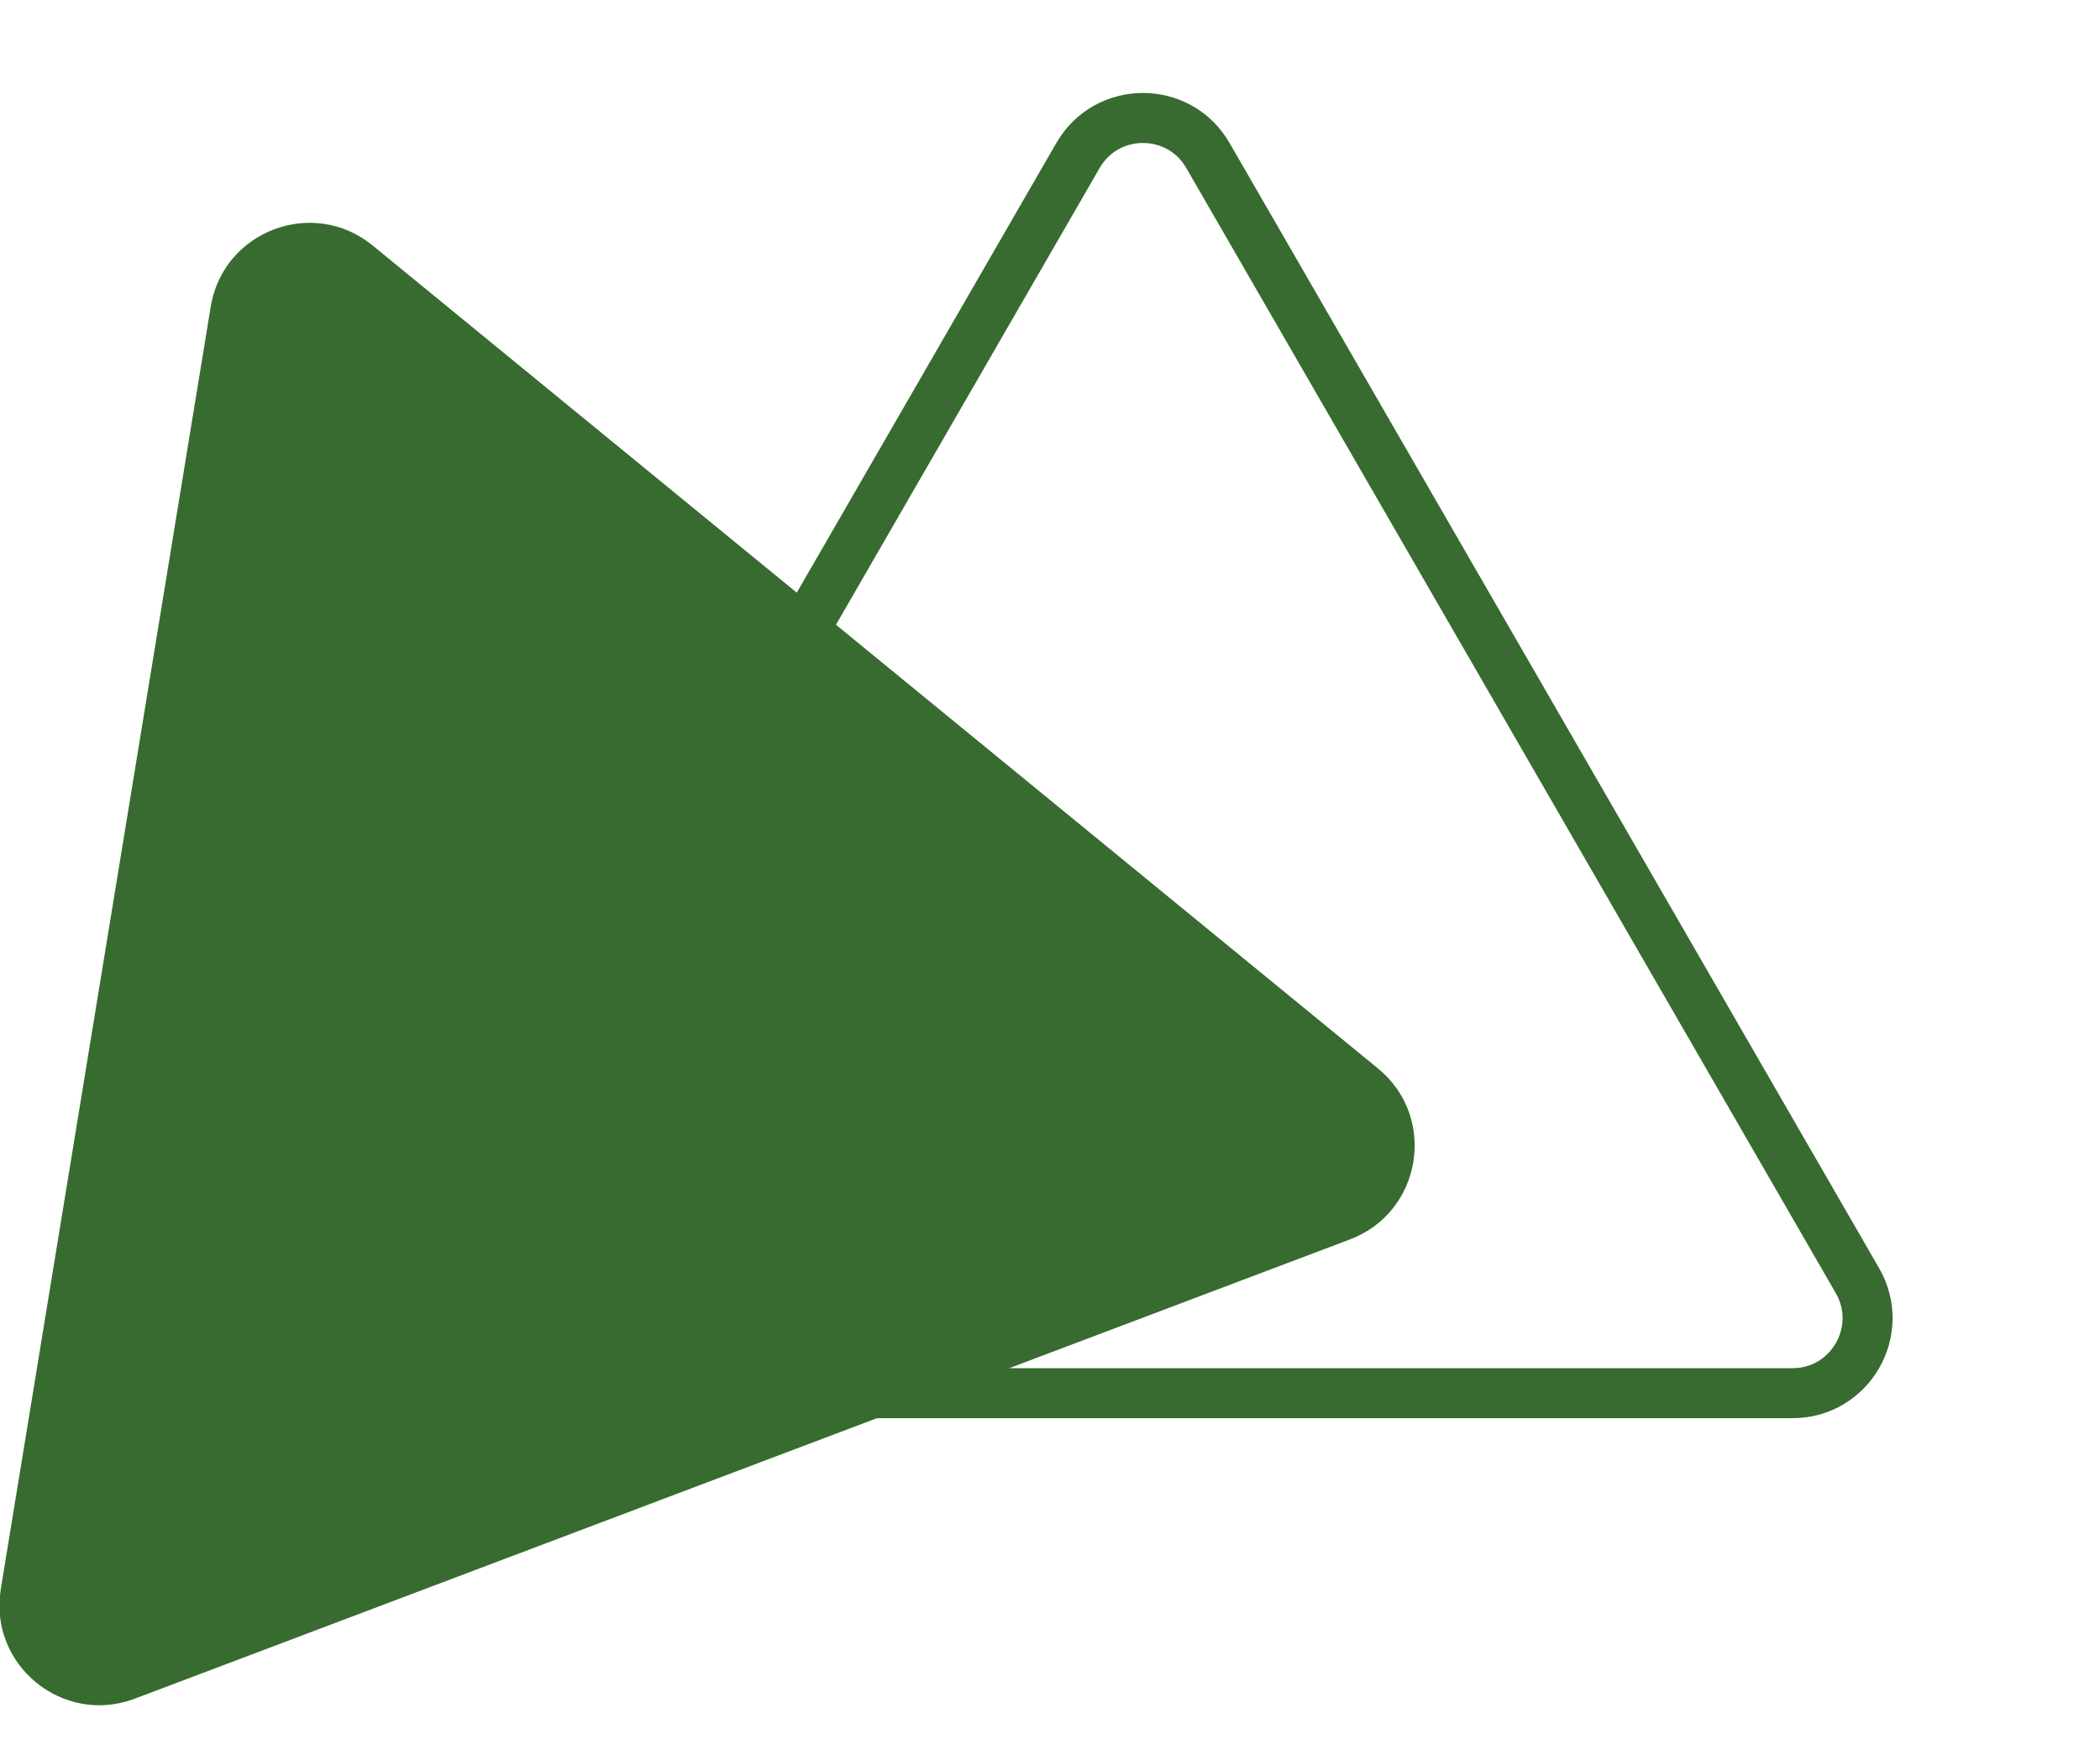 <?xml version="1.0" encoding="UTF-8"?> <svg xmlns="http://www.w3.org/2000/svg" width="42" height="35" viewBox="0 0 42 35" fill="none"><g clip-path="url(#clip0_2751_33428)"><path d="M4.214 6.135C4.462 4.615 6.263 3.935 7.454 4.91L27.559 21.365C28.751 22.34 28.44 24.239 27 24.784L2.696 33.968C1.256 34.512 -0.233 33.293 0.016 31.774L4.214 6.135Z" fill="#376B2F"></path><path d="M21.56 3.109C22.138 2.109 23.581 2.109 24.158 3.109L37.149 25.609C37.726 26.609 37.005 27.859 35.85 27.859H9.869C8.714 27.859 7.993 26.609 8.57 25.609L21.56 3.109Z" stroke="#376B2F"></path></g><defs><clipPath id="clip0_2751_33428"><rect width="42" height="35" fill="white"></rect></clipPath></defs></svg> 